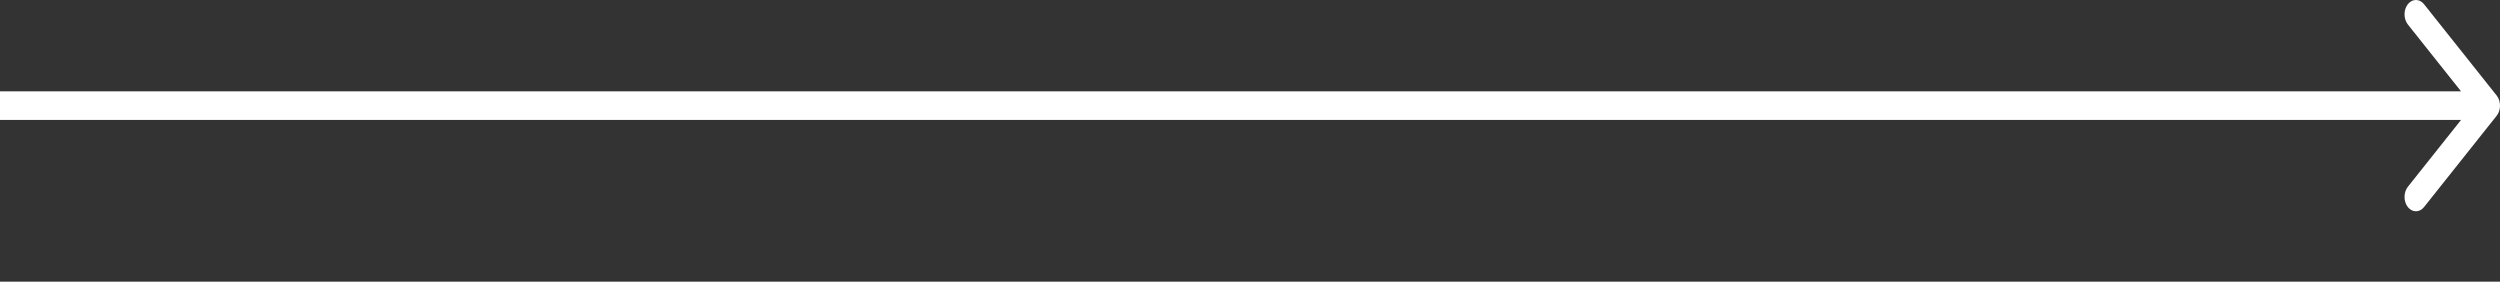 <svg width="71" height="8" viewBox="0 0 71 8" fill="none" xmlns="http://www.w3.org/2000/svg">
<rect x="0" y="0" width="71" height="8" fill="#333333" stroke="none"/>
<path d="M70.905 3.288C71.032 3.129 71.032 2.871 70.905 2.712L68.842 0.119C68.715 -0.04 68.51 -0.04 68.383 0.119C68.257 0.278 68.257 0.536 68.383 0.695L70.217 3L68.383 5.305C68.257 5.464 68.257 5.722 68.383 5.881C68.51 6.04 68.715 6.04 68.842 5.881L70.905 3.288ZM0 3.407H70.676V2.593H0V3.407Z" fill="#fff"/>
</svg>
